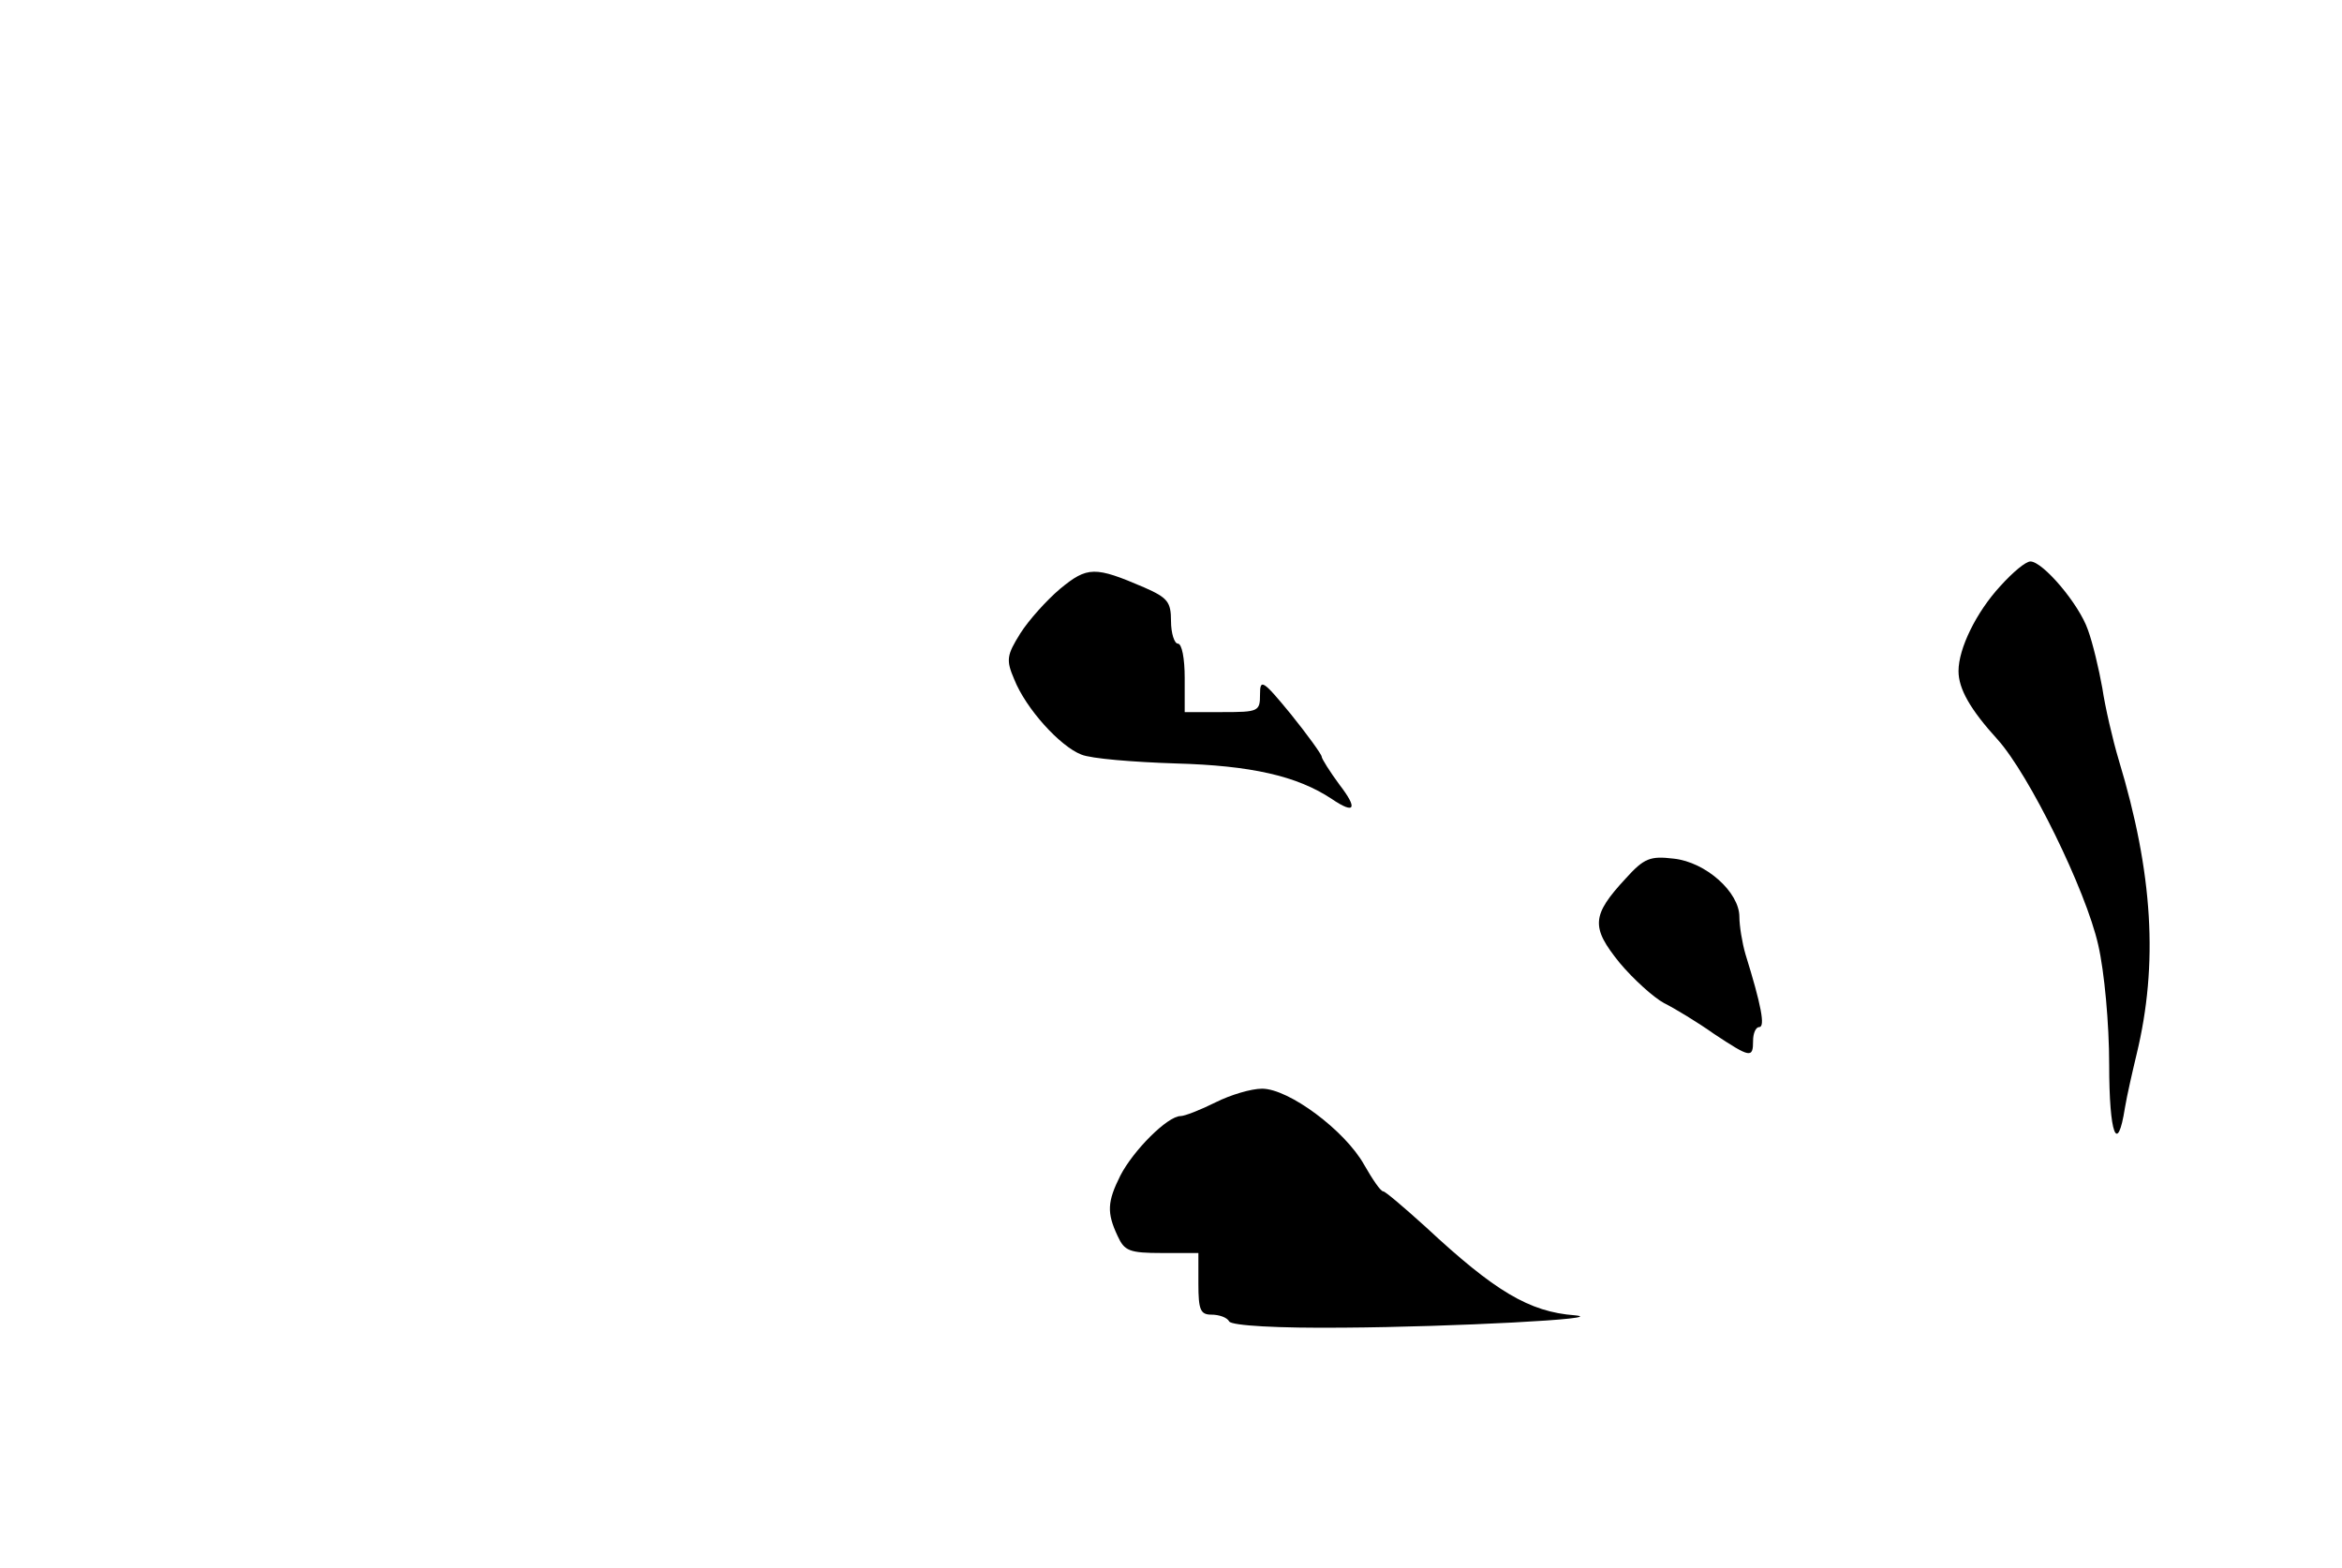 <?xml version="1.0" encoding="UTF-8" standalone="no"?> <svg xmlns="http://www.w3.org/2000/svg" width="342pt" height="229pt" viewBox="0 0 342 229" preserveAspectRatio="xMidYMid meet">  <g transform="translate(0,229) scale(0.1,-0.1)" fill="#000000" stroke="none"> <path d="M2921 1434 c-35 -38 -61 -91 -61 -124 0 -26 17 -56 57 -100 46 -51 129 -220 147 -300 9 -39 16 -115 16 -175 0 -102 12 -133 23 -63 3 18 11 53 17 78 32 132 24 265 -26 430 -9 30 -20 78 -24 105 -5 28 -14 66 -21 85 -13 38 -66 100 -84 100 -7 0 -26 -16 -44 -36z"></path> <path d="M1548 1430 c-20 -17 -46 -46 -58 -65 -20 -32 -21 -39 -9 -67 17 -43 67 -98 98 -110 14 -6 76 -11 138 -13 109 -3 177 -18 228 -52 34 -23 38 -14 11 21 -14 19 -26 38 -26 41 0 3 -20 31 -45 62 -41 50 -45 52 -45 29 0 -25 -2 -26 -55 -26 l-55 0 0 50 c0 28 -4 50 -10 50 -5 0 -10 15 -10 33 0 28 -5 34 -39 49 -72 31 -83 31 -123 -2z"></path> <path d="M2374 1007 c-50 -54 -51 -71 -9 -123 20 -24 50 -51 65 -59 16 -8 49 -28 73 -45 53 -35 57 -36 57 -10 0 11 4 20 9 20 9 0 3 32 -20 106 -5 17 -9 42 -9 55 0 36 -49 80 -96 85 -34 4 -43 1 -70 -29z"></path> <path d="M1775 680 c-22 -11 -45 -20 -51 -20 -19 0 -69 -50 -88 -87 -19 -38 -20 -54 -4 -88 10 -22 17 -25 65 -25 l53 0 0 -45 c0 -38 3 -45 19 -45 11 0 23 -4 26 -10 4 -6 70 -10 168 -9 156 1 389 13 337 18 -67 5 -117 35 -218 129 -31 28 -59 52 -62 52 -4 0 -16 18 -28 39 -28 50 -110 111 -149 111 -16 0 -46 -9 -68 -20z"></path> </g> </svg> 